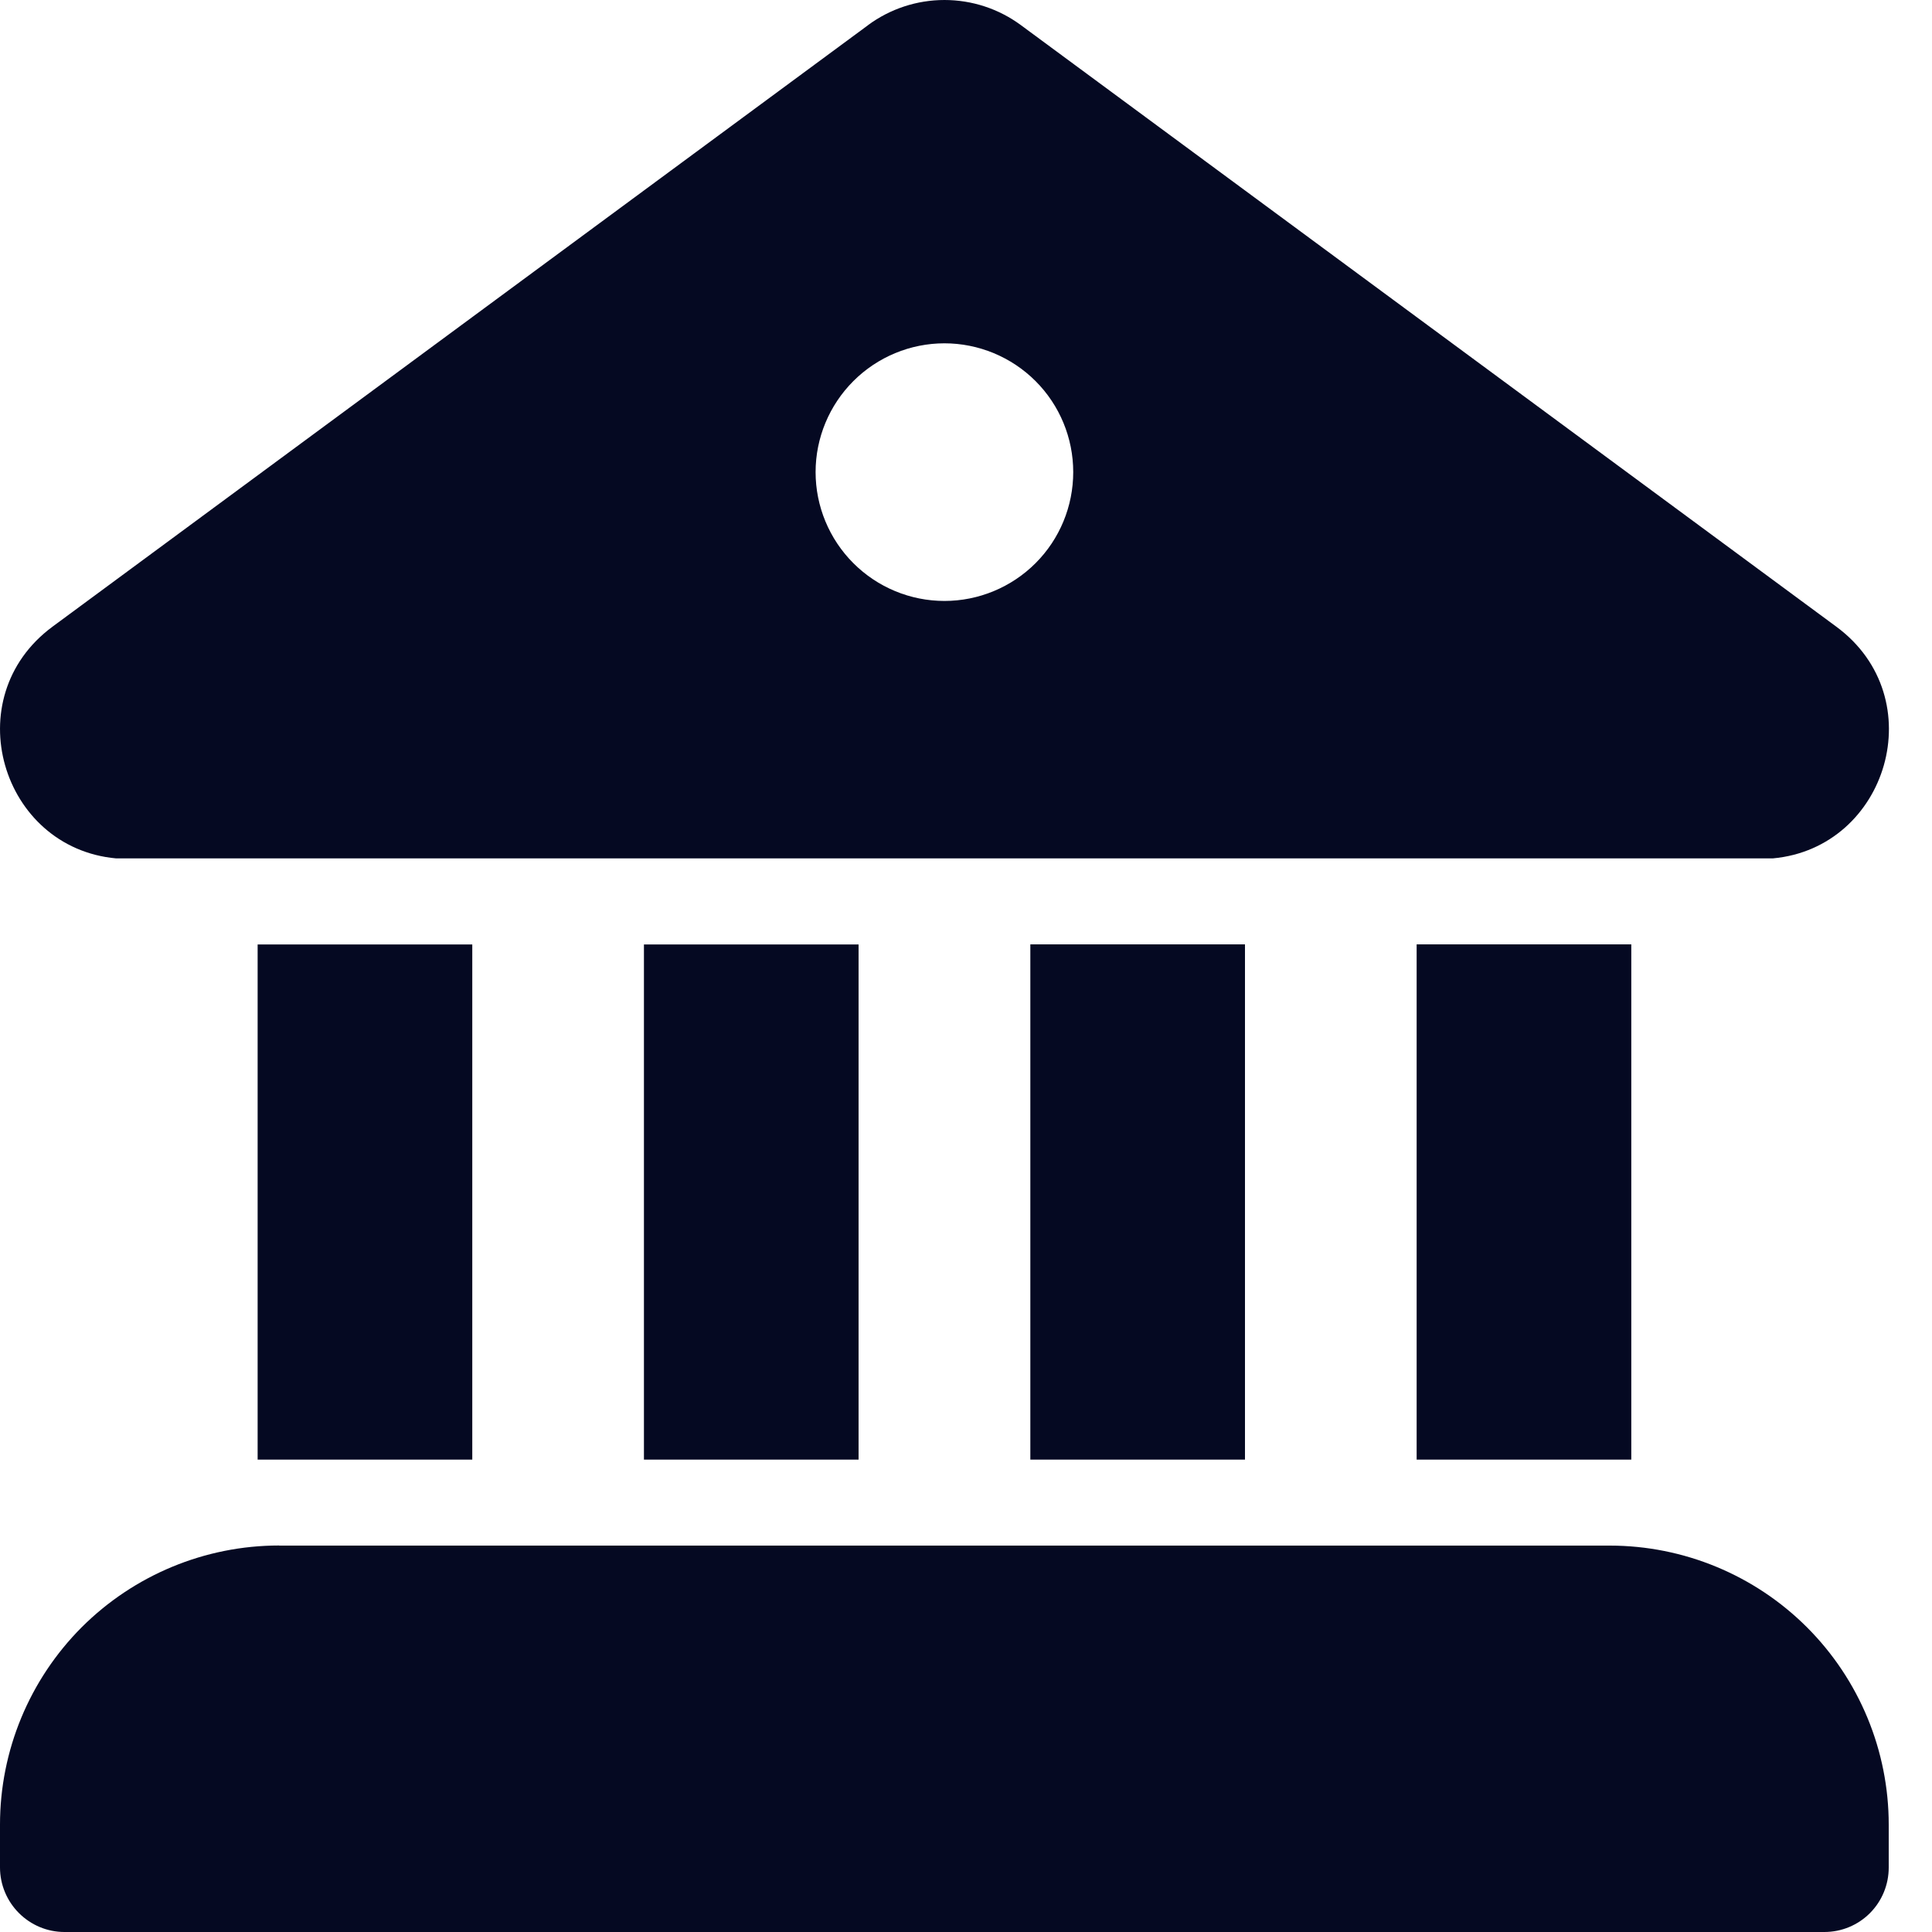 <?xml version="1.0" encoding="UTF-8"?>
<svg xmlns="http://www.w3.org/2000/svg" width="20" height="20" viewBox="0 0 20 20" fill="none">
  <path d="M8.986 0.26C9.215 0.091 9.492 0 9.777 0C10.062 0 10.339 0.091 10.568 0.26L19.009 6.487C20.009 7.224 19.541 8.778 18.352 8.886H1.202C0.013 8.778 -0.454 7.224 0.544 6.487L8.987 0.26H8.986ZM9.777 6.221C10.13 6.221 10.47 6.08 10.72 5.83C10.97 5.58 11.11 5.241 11.11 4.887C11.11 4.534 10.97 4.195 10.72 3.945C10.47 3.695 10.13 3.554 9.777 3.554C9.423 3.554 9.084 3.695 8.834 3.945C8.584 4.195 8.443 4.534 8.443 4.887C8.443 5.241 8.584 5.58 8.834 5.83C9.084 6.08 9.423 6.221 9.777 6.221ZM14.666 9.776H16.887V15.11H14.665V9.776H14.666ZM12.888 15.11V9.776H10.666V15.11H12.888ZM8.888 15.11V9.777H6.666V15.11H8.888ZM4.889 15.11V9.777H2.667V15.11H4.889ZM2.889 15.999C2.123 15.999 1.388 16.304 0.846 16.845C0.305 17.387 0 18.122 0 18.888V19.332C0 19.509 0.071 19.679 0.196 19.804C0.321 19.929 0.49 20 0.667 20H18.886C19.063 20 19.232 19.93 19.357 19.805C19.482 19.68 19.552 19.51 19.552 19.333V18.889C19.552 18.123 19.248 17.388 18.706 16.846C18.165 16.305 17.43 16 16.664 16H2.89L2.889 15.999Z" fill="#050922"></path>
</svg>
